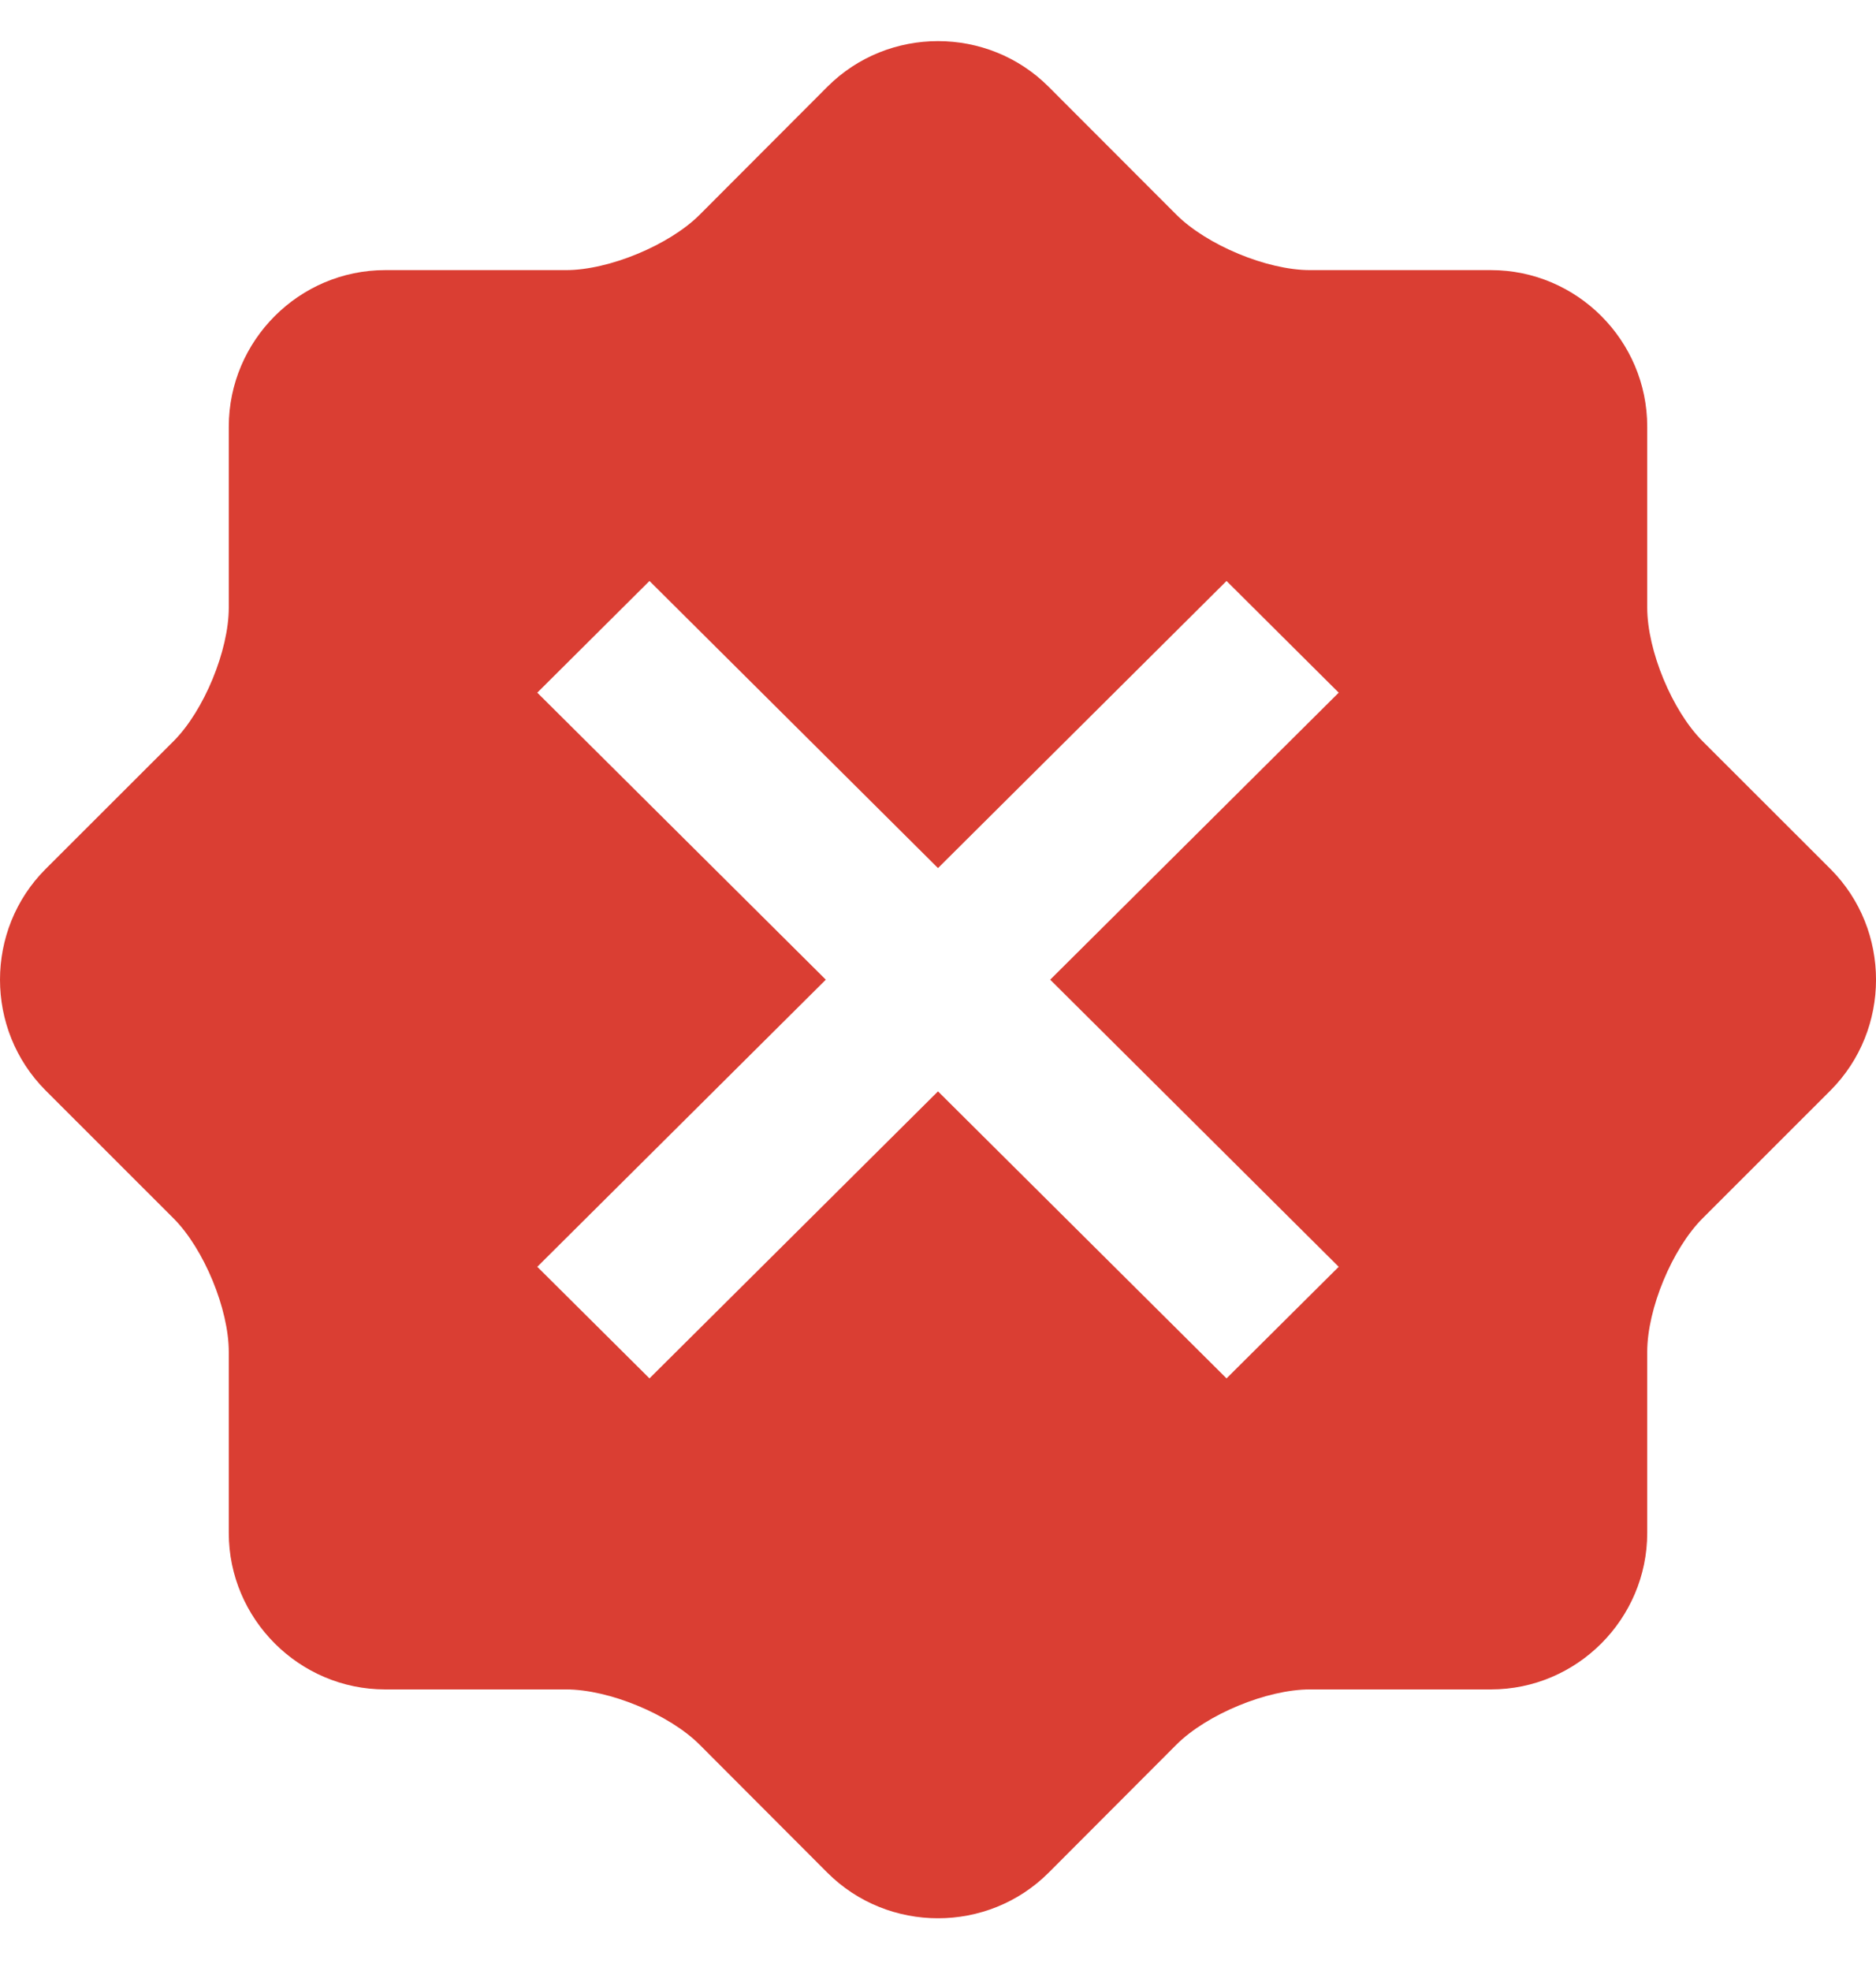 <svg width="20" height="21" viewBox="0 0 20 21" fill="none" xmlns="http://www.w3.org/2000/svg">
<g clip-path="url(#clip0_557_30176)">
<path d="M8.821 0.924C9.469 0.276 10.531 0.276 11.179 0.924L12.542 2.288C12.866 2.611 13.507 2.878 13.965 2.878H15.895C16.811 2.878 17.561 3.627 17.561 4.545V6.473C17.561 6.932 17.827 7.572 18.15 7.896L19.515 9.259C20.162 9.907 20.162 10.969 19.515 11.618L18.15 12.982C17.827 13.306 17.561 13.945 17.561 14.404V16.333C17.561 17.249 16.812 18 15.895 18H13.965C13.507 18 12.866 18.265 12.542 18.588L11.179 19.953C10.531 20.6 9.469 20.6 8.821 19.953L7.458 18.588C7.134 18.265 6.493 18 6.035 18H4.106C3.19 18 2.439 17.249 2.439 16.333V14.404C2.439 13.947 2.174 13.306 1.851 12.982L0.486 11.618C-0.162 10.969 -0.162 9.907 0.486 9.259L1.851 7.896C2.174 7.573 2.439 6.931 2.439 6.474V4.545C2.44 3.627 3.19 2.878 4.106 2.878H6.035C6.492 2.878 7.134 2.612 7.458 2.289L8.821 0.924ZM10 9.249L6.924 6.19L5.728 7.38L8.804 10.438L5.728 13.497L6.924 14.686L10 11.628L13.076 14.686L14.272 13.497L11.196 10.438L14.272 7.38L13.076 6.19L10 9.249Z" fill="#DA3E33"/>
</g>
<defs>
<clipPath id="clip0_557_30176">
<rect width="20" height="20" fill="white" transform="translate(0 0.438)"/>
</clipPath>
</defs>
</svg>

